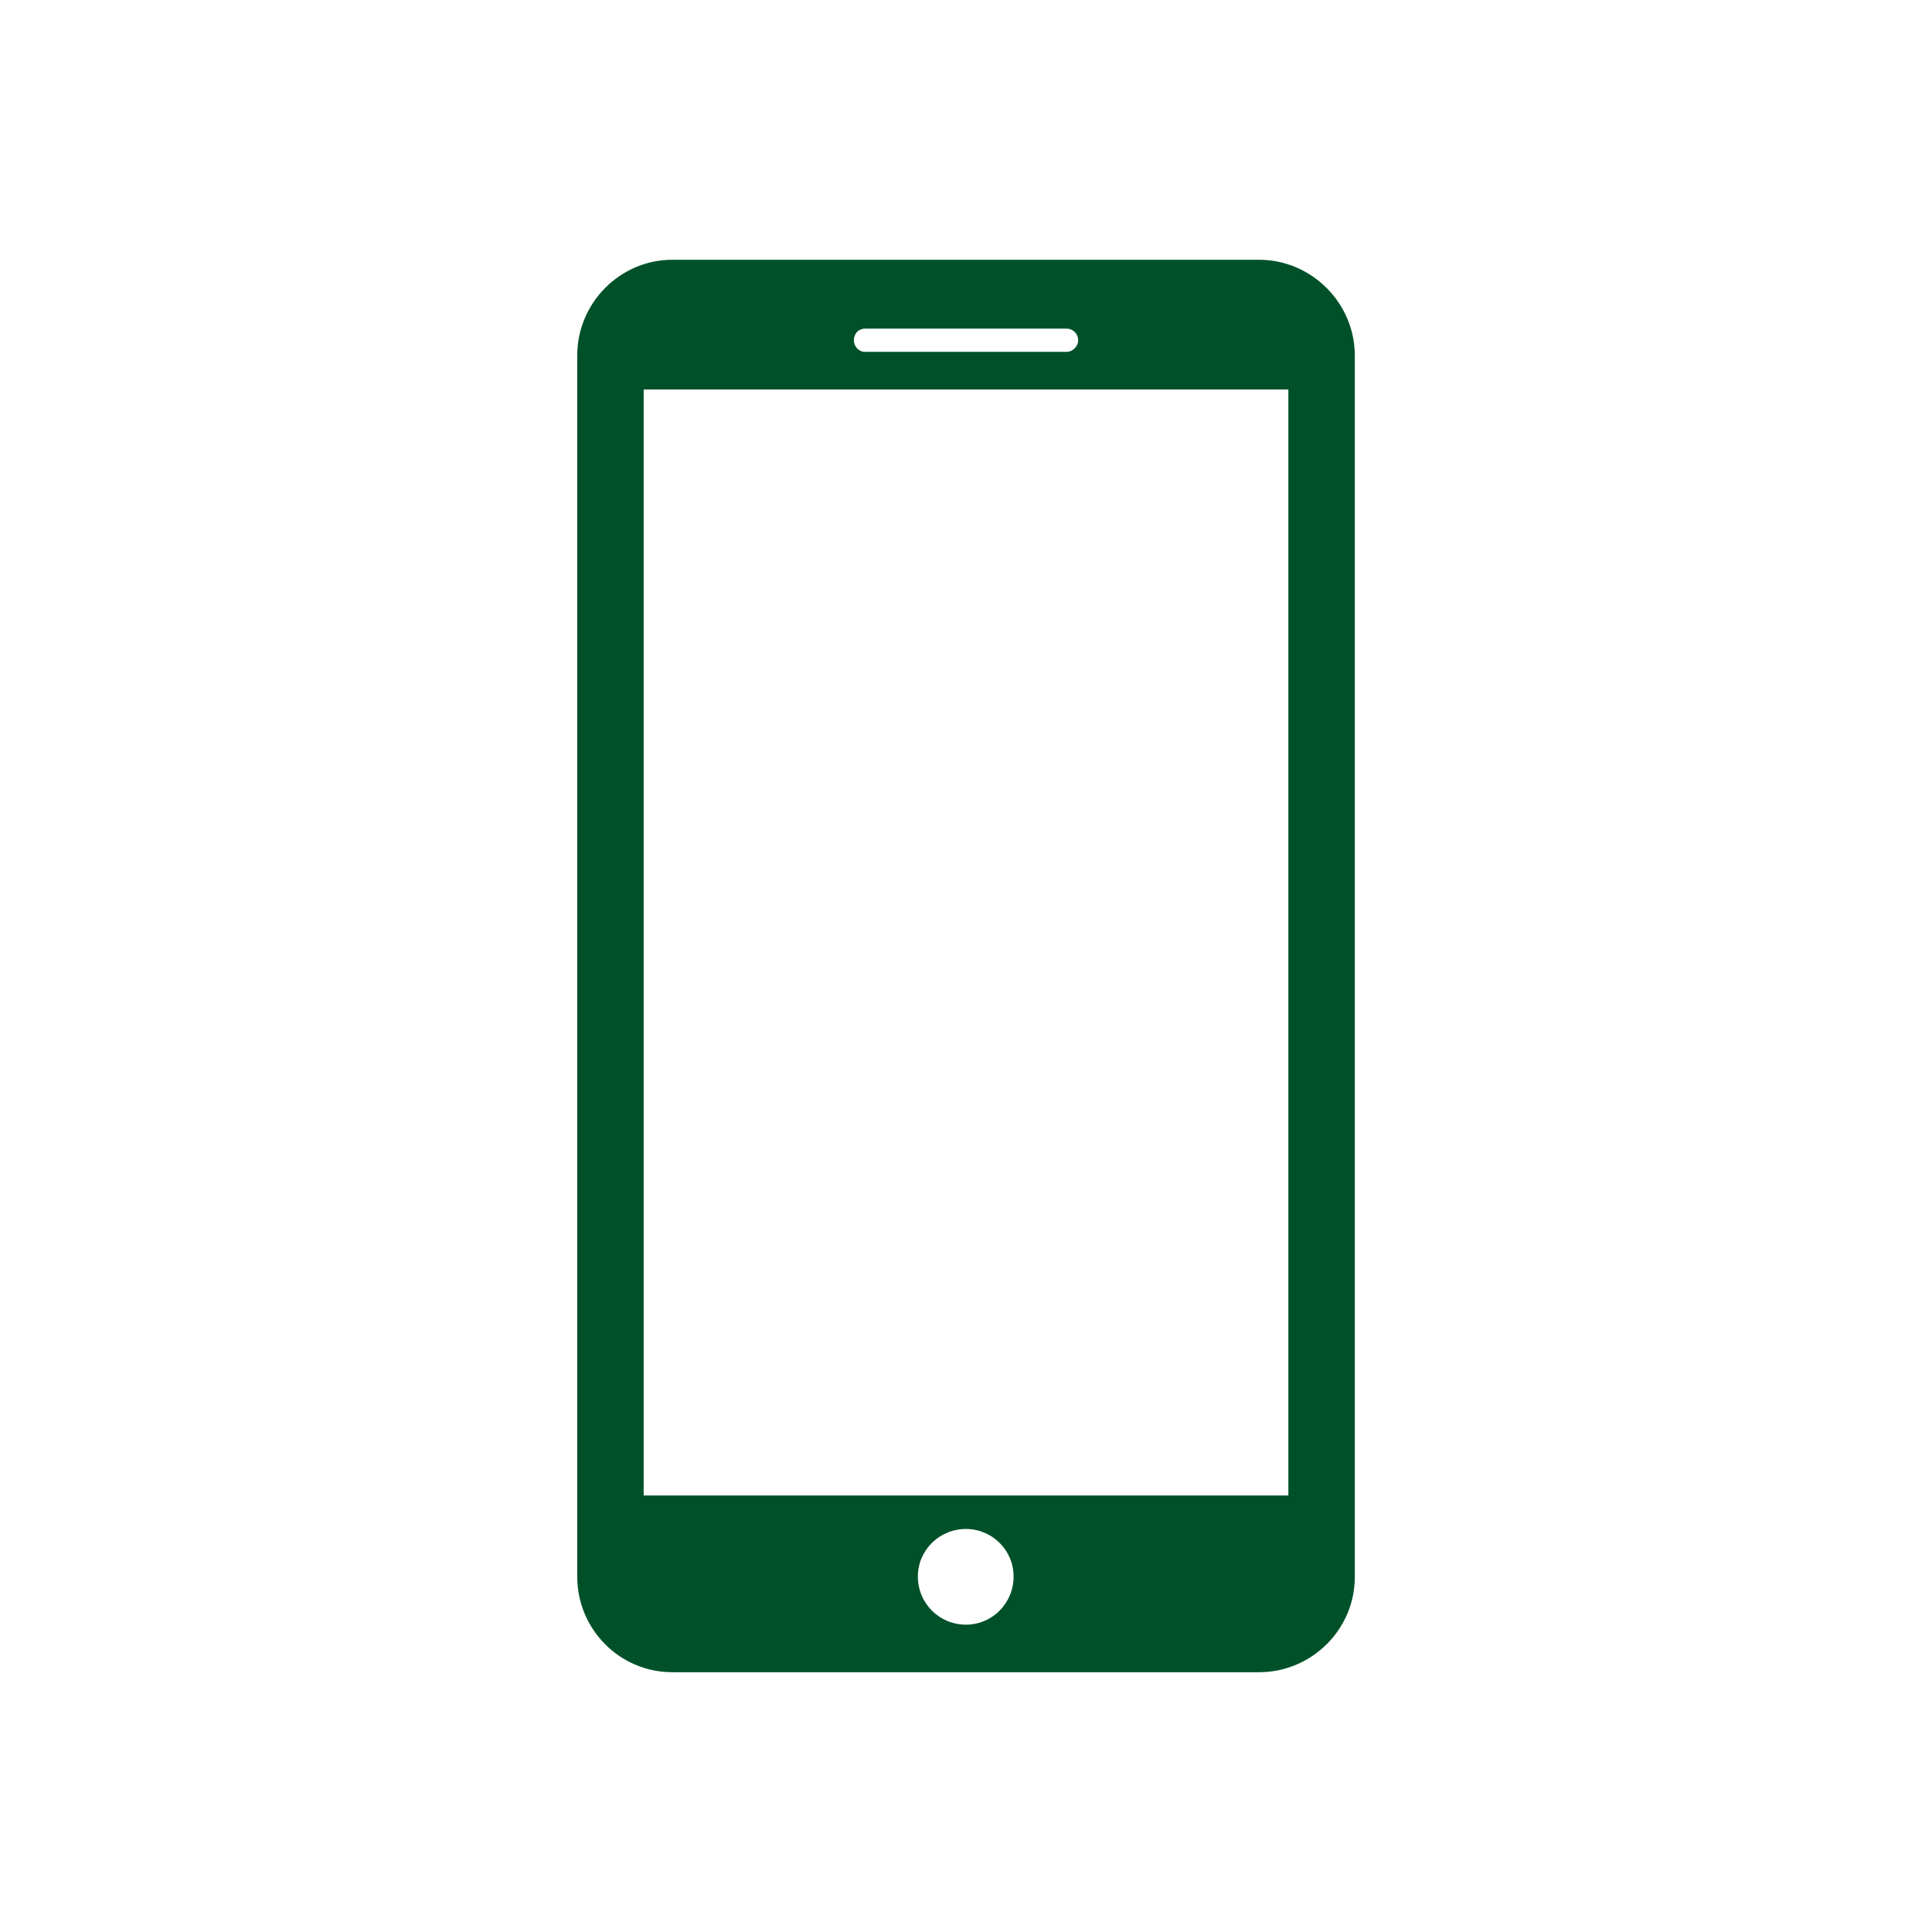 <?xml version="1.0" encoding="utf-8"?>
<!-- Generator: Adobe Illustrator 16.0.4, SVG Export Plug-In . SVG Version: 6.00 Build 0)  -->
<!DOCTYPE svg PUBLIC "-//W3C//DTD SVG 1.1//EN" "http://www.w3.org/Graphics/SVG/1.1/DTD/svg11.dtd">
<svg version="1.1" id="Vrstva_1" xmlns="http://www.w3.org/2000/svg" xmlns:xlink="http://www.w3.org/1999/xlink" x="0px" y="0px"
	 width="90px" height="90px" viewBox="0 0 90 90" enable-background="new 0 0 90 90" xml:space="preserve">
<path fill="#005129" d="M58.654,12.101H31.319c-2.441,0-4.43,2.017-4.43,4.458v56.879c0,2.472,1.989,4.46,4.43,4.46h27.335
	c2.441,0,4.458-1.988,4.458-4.431V16.56C63.112,14.118,61.096,12.101,58.654,12.101L58.654,12.101z M40.287,15.309L40.287,15.309
	h9.4c0.284,0,0.539,0.229,0.539,0.542c0,0.284-0.255,0.539-0.539,0.539h-9.4c-0.285,0-0.511-0.255-0.511-0.539
	C39.776,15.538,40.002,15.309,40.287,15.309L40.287,15.309z M45,75.683L45,75.683c-1.248,0-2.242-0.994-2.242-2.244
	c0-1.221,0.994-2.213,2.242-2.213c1.221,0,2.217,0.992,2.217,2.213C47.217,74.688,46.221,75.683,45,75.683L45,75.683z
	 M60.018,69.664L60.018,69.664H29.984v-51.52h30.033V69.664z"/>
</svg>
